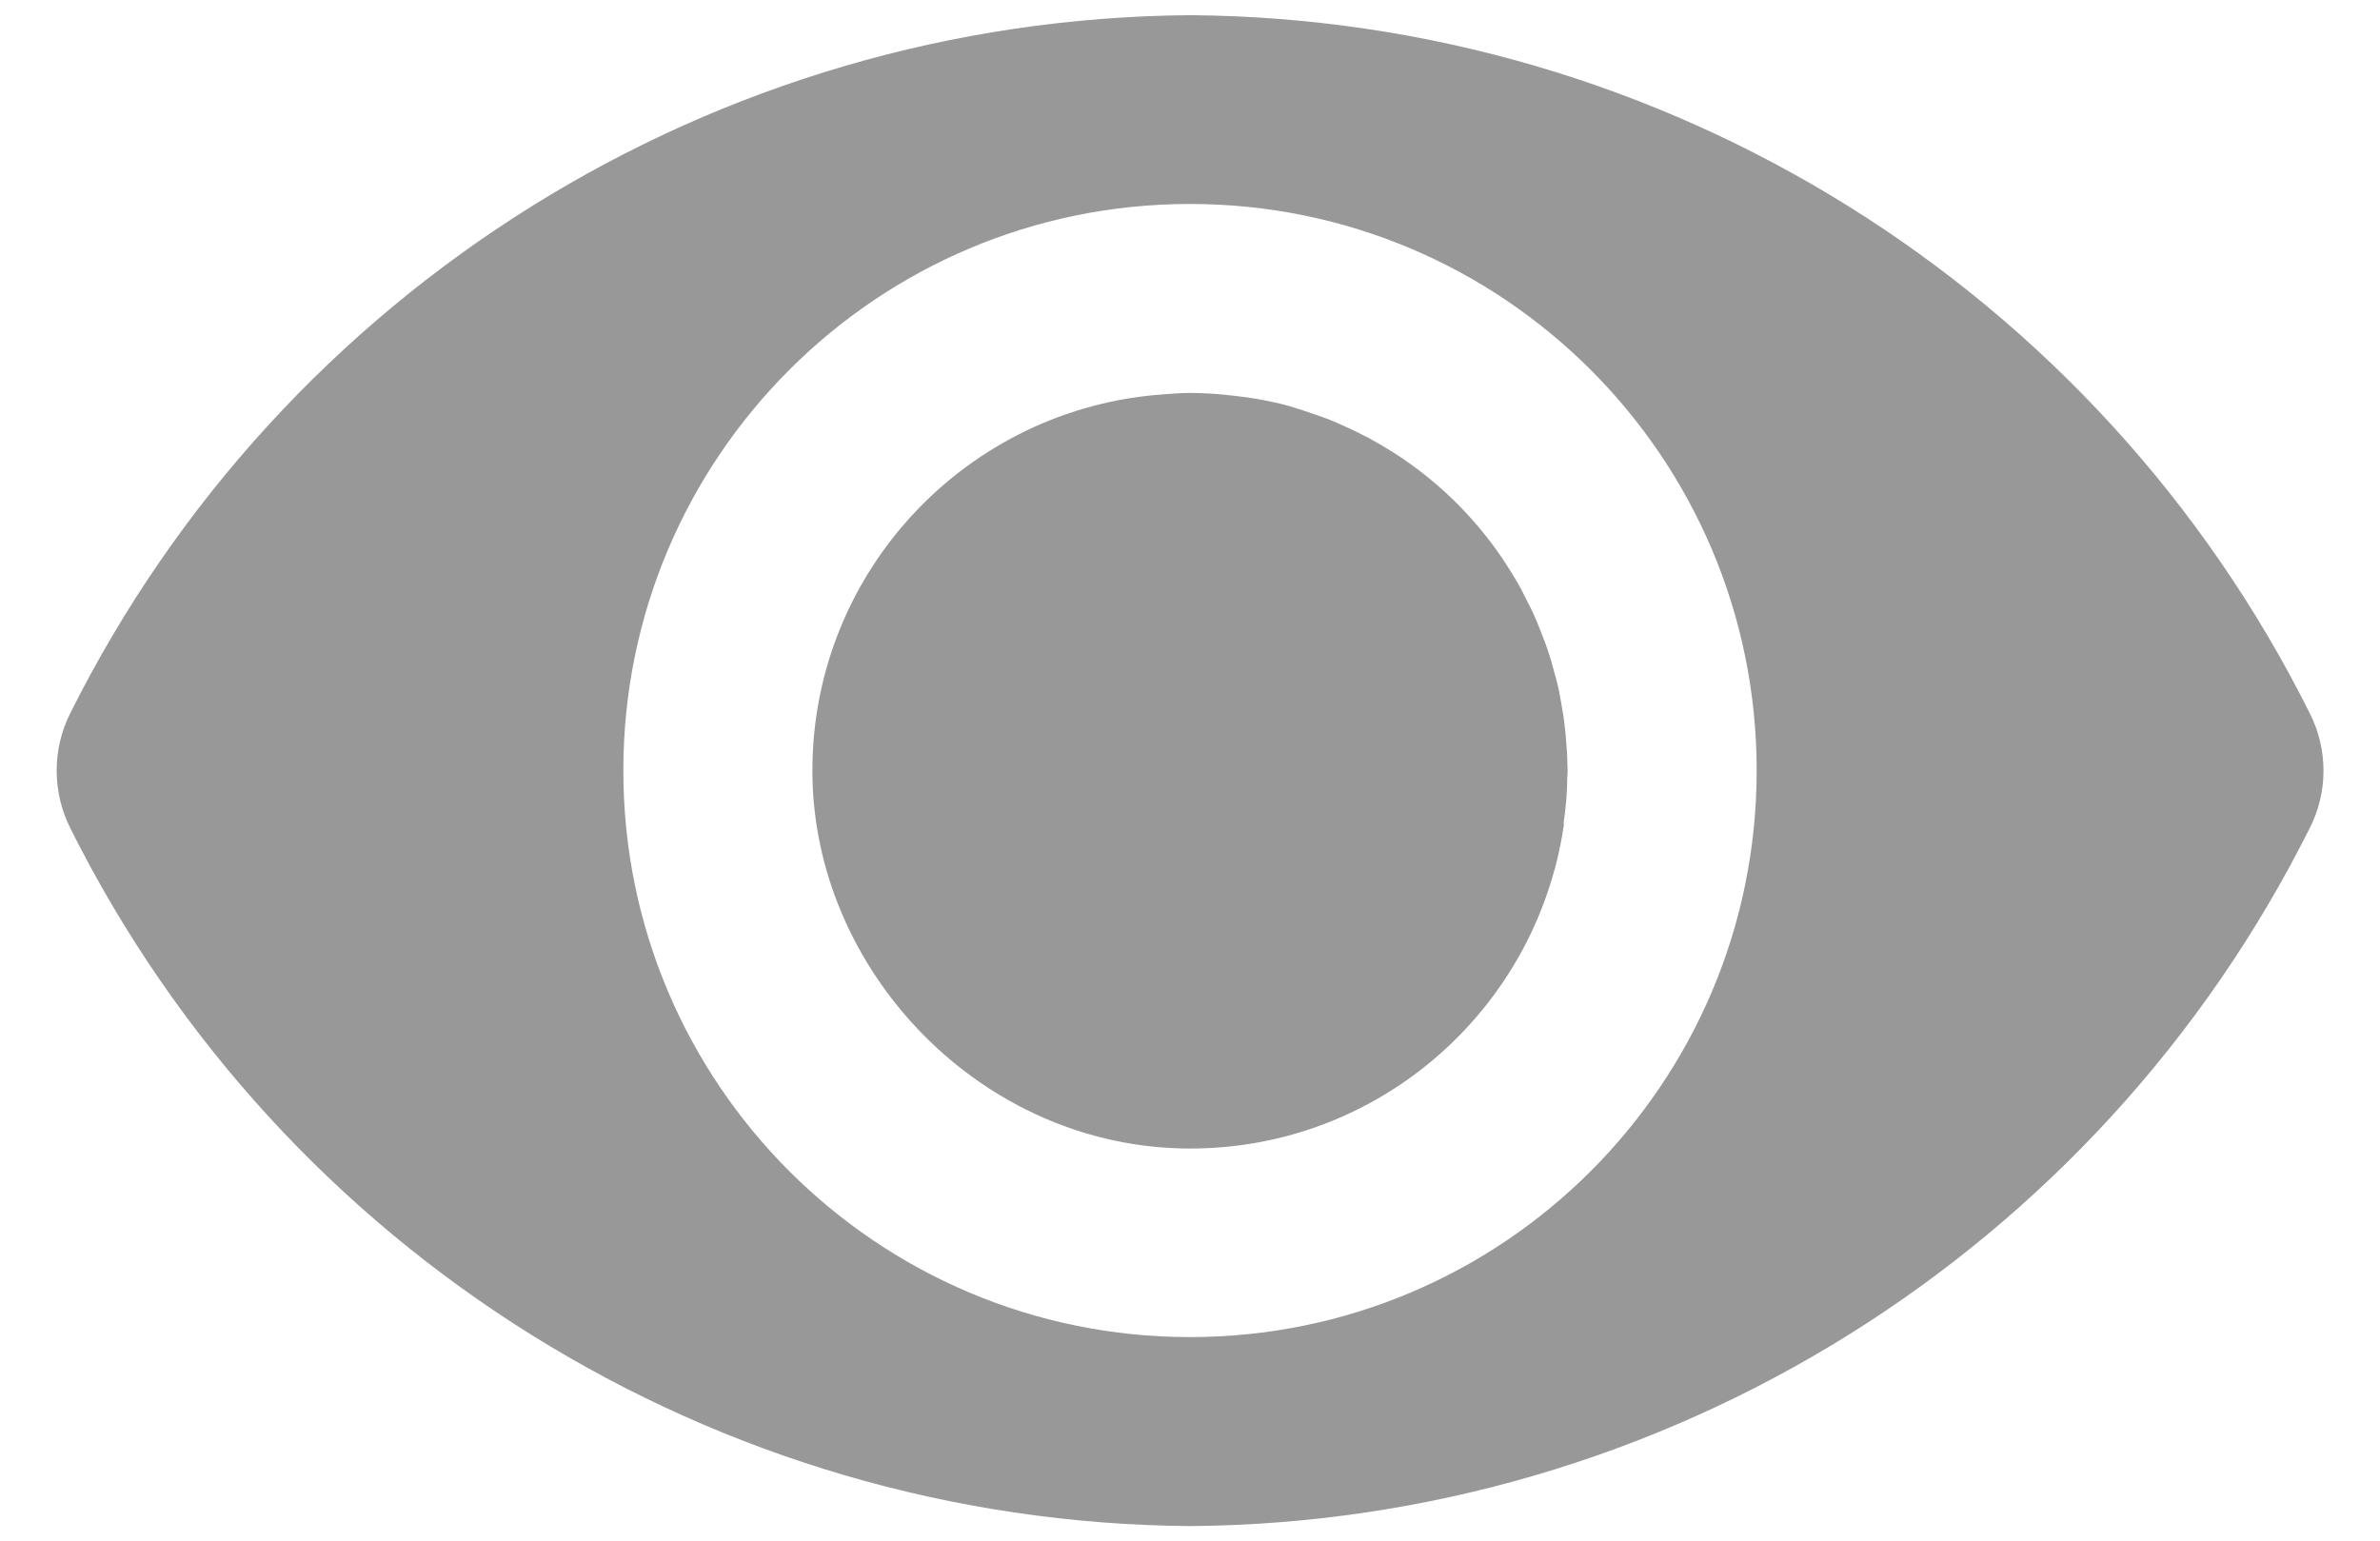 <?xml version="1.0" encoding="UTF-8"?>
<svg id="Layer_1" data-name="Layer 1" xmlns="http://www.w3.org/2000/svg" version="1.1" viewBox="0 0 105 68">
  <defs>
    <style>
      .cls-1 {
        fill: #989898;
        stroke-width: 0px;
      }
    </style>
  </defs>
  <path class="cls-1" d="M68.98,36.34c.05-.34.09-.68.12-1.03.02-.29.04-.58.04-.87,0-.15.02-.29.02-.44,0-.09-.01-.17-.01-.26,0-.37-.03-.73-.06-1.09-.01-.18-.03-.36-.05-.54-.04-.38-.1-.76-.17-1.13-.03-.16-.06-.33-.09-.49-.08-.38-.18-.75-.29-1.12-.04-.15-.08-.3-.13-.45-.12-.38-.26-.75-.41-1.12-.05-.13-.1-.26-.15-.38-.17-.4-.36-.78-.56-1.16-.04-.08-.08-.17-.13-.26-.23-.43-.49-.84-.75-1.24-.02-.03-.04-.06-.06-.09-1.45-2.15-3.41-3.97-5.77-5.26-.05-.03-.09-.05-.14-.08-.38-.2-.77-.39-1.16-.56-.13-.06-.25-.12-.38-.17-.33-.14-.67-.26-1.01-.37-.2-.07-.4-.14-.61-.2-.12-.03-.23-.08-.34-.11-.84-.23-1.7-.38-2.56-.47-.09,0-.18-.02-.27-.03-.52-.05-1.04-.08-1.56-.08-.39,0-.78.03-1.16.06-8.66.6-15.5,7.8-15.5,16.61s7.46,16.67,16.67,16.67c7.69,0,14.15-5.22,16.07-12.3,0-.02.01-.03.02-.05,0-.03.01-.06.02-.09.12-.45.22-.92.3-1.38.03-.17.05-.33.08-.5Z"/>
  <path class="cls-1" d="M101.9,31.47C92.54,12.73,73.45.82,52.5.67,31.55.83,12.47,12.73,3.1,31.47c-.8,1.59-.8,3.47,0,5.07,9.36,18.74,28.45,30.64,49.4,30.8,20.95-.16,40.03-12.06,49.4-30.8.81-1.59.81-3.47,0-5.07ZM52.5,59c-13.81,0-25-11.19-25-25s11.19-25,25-25,25,11.19,25,25-11.19,25-25,25Z"/>
</svg>